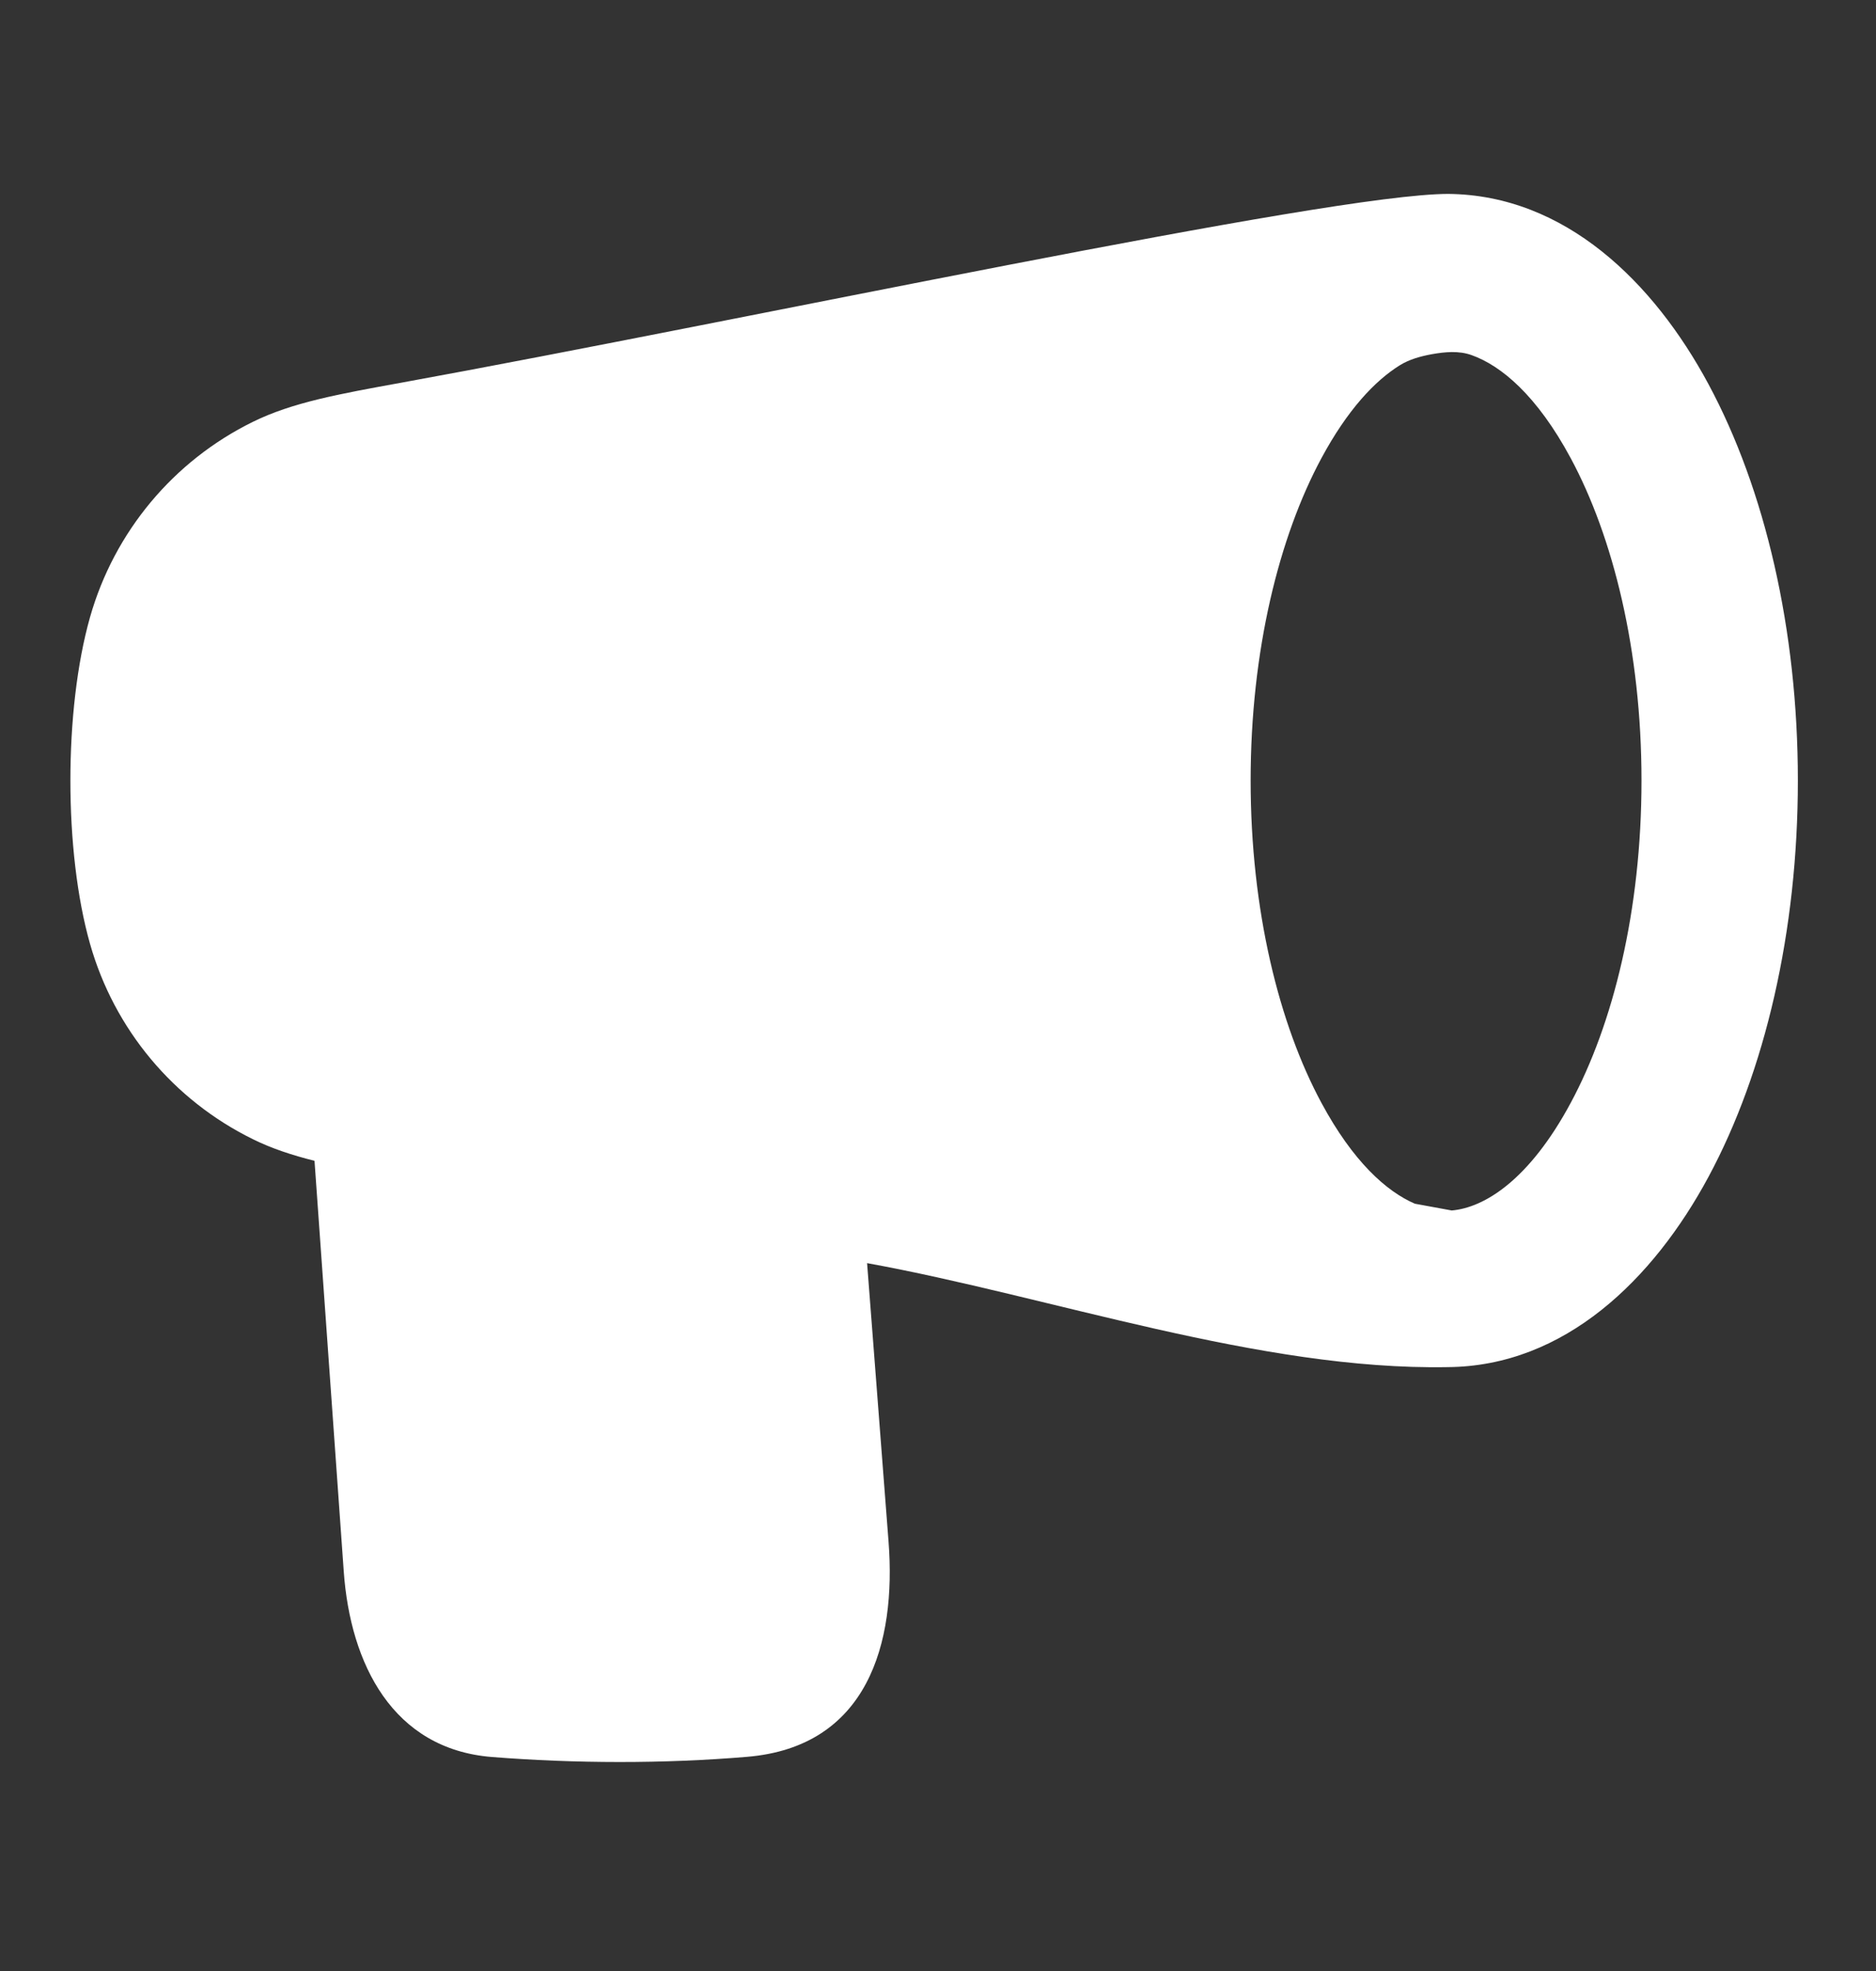 <svg width="20" height="21" viewBox="0 0 20 21" fill="none" xmlns="http://www.w3.org/2000/svg">
<rect x="0" y="0" width="20" height="21" fill="#333333" stroke="none"/>
<g id="announcement-03">
<path id="Solid" fill-rule="evenodd" clip-rule="evenodd" d="M15.44 2.066C16.687 2.078 17.63 3.008 18.213 4.091C18.818 5.215 19.167 6.71 19.167 8.316C19.167 9.922 18.818 11.418 18.213 12.541C17.628 13.627 16.683 14.558 15.432 14.566C13.432 14.602 11.208 13.815 9.244 13.458L9.473 16.428C9.556 17.509 9.25 18.61 7.966 18.718C7.075 18.793 6.133 18.79 5.245 18.72C4.185 18.636 3.735 17.725 3.665 16.746L3.353 12.368C3.111 12.307 2.895 12.236 2.697 12.138C1.849 11.722 1.218 10.966 0.96 10.057C0.681 9.076 0.68 7.562 0.96 6.575C1.218 5.667 1.849 4.91 2.697 4.494C3.116 4.288 3.612 4.198 4.275 4.078C7.942 3.411 14.166 2.066 15.44 2.066ZM15.477 12.897L15.084 12.825C14.78 12.694 14.424 12.375 14.088 11.751C13.637 10.915 13.333 9.702 13.333 8.316C13.333 6.931 13.637 5.718 14.088 4.881C14.366 4.365 14.658 4.057 14.923 3.892C15.026 3.828 15.145 3.796 15.264 3.774C15.405 3.749 15.552 3.735 15.687 3.783C16.004 3.895 16.386 4.214 16.745 4.881C17.196 5.718 17.5 6.931 17.5 8.316C17.5 9.702 17.196 10.915 16.745 11.751C16.303 12.573 15.825 12.867 15.477 12.897Z" fill="white"/>
</g>
</svg>
